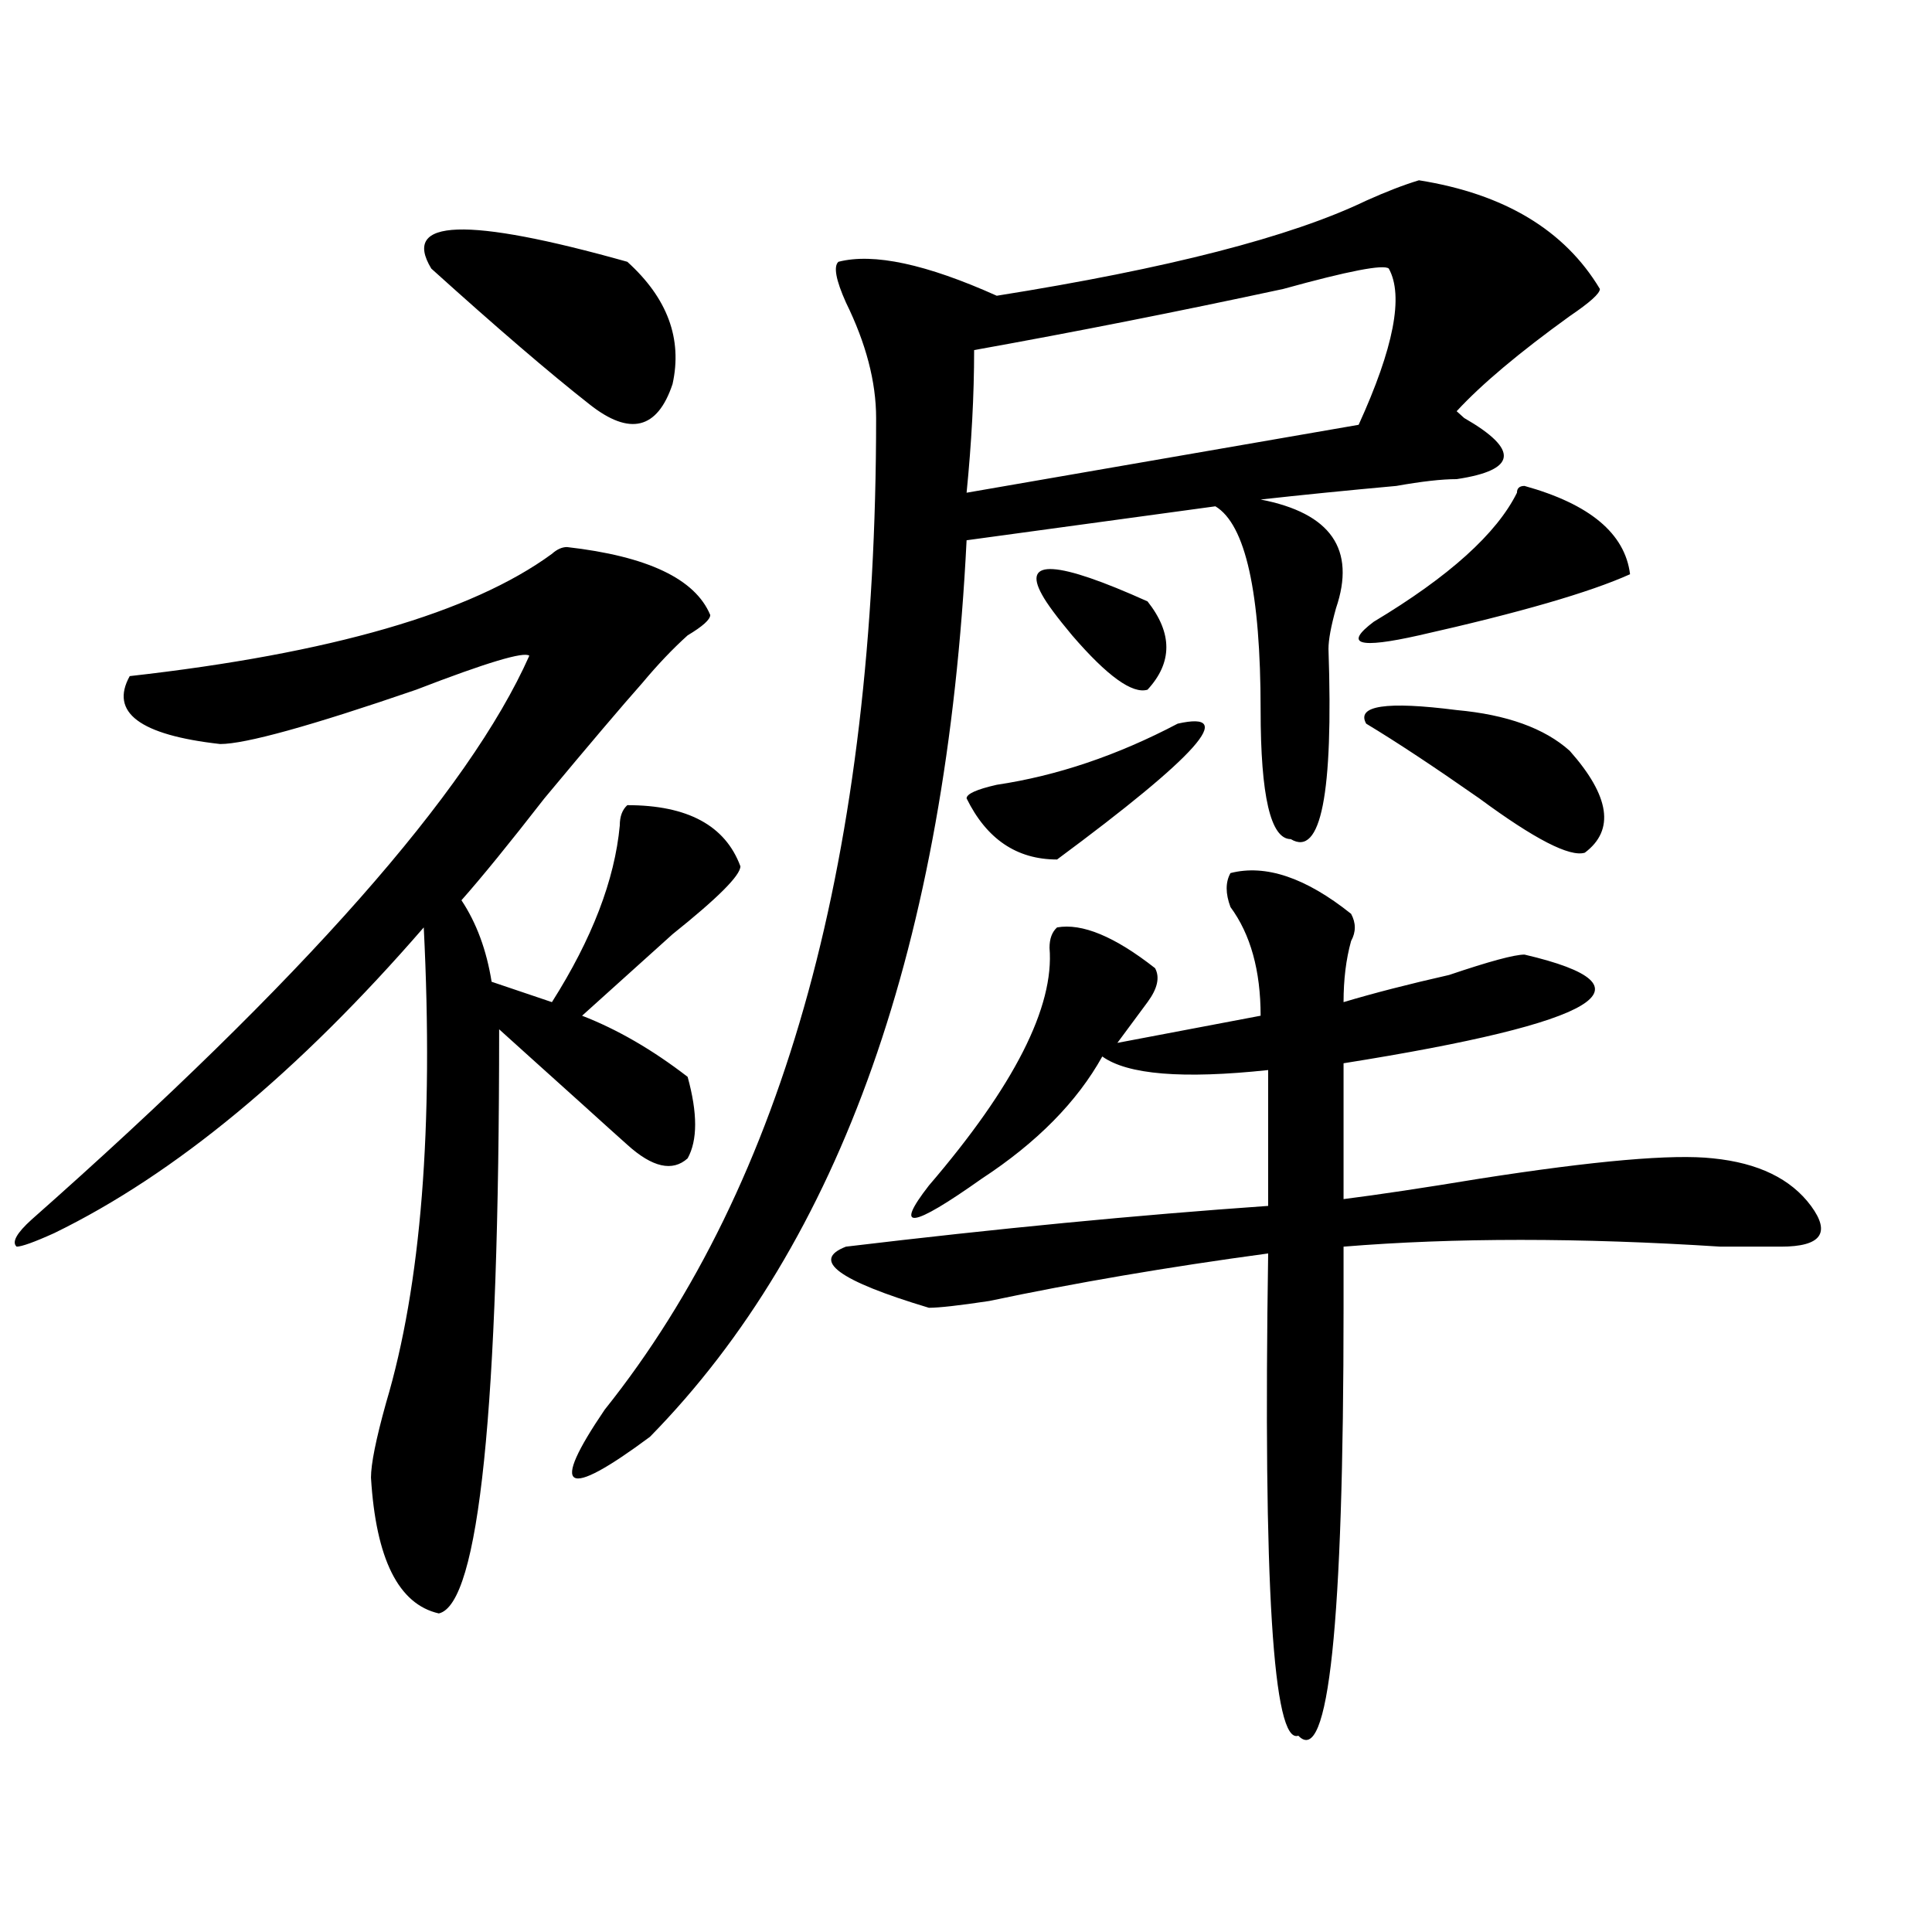 <?xml version="1.0" encoding="utf-8"?>
<!-- Generator: Adobe Illustrator 16.0.0, SVG Export Plug-In . SVG Version: 6.00 Build 0)  -->
<!DOCTYPE svg PUBLIC "-//W3C//DTD SVG 1.1//EN" "http://www.w3.org/Graphics/SVG/1.1/DTD/svg11.dtd">
<svg version="1.1" id="图层_1" xmlns="http://www.w3.org/2000/svg" xmlns:xlink="http://www.w3.org/1999/xlink" x="0px" y="0px"
	 width="1000px" height="1000px" viewBox="0 0 1000 1000" enable-background="new 0 0 1000 1000" xml:space="preserve">
<path d="M293.48,283.156c41.584,4.725,66.34,16.425,74.145,35.156c0,2.362-3.902,5.878-11.707,10.547
	c-7.805,7.031-15.609,15.271-23.414,24.609c-10.427,11.756-27.316,31.641-50.73,59.766c-18.231,23.456-32.561,41.034-42.926,52.734
	c7.805,11.756,12.987,25.818,15.609,42.188l31.219,10.547c20.792-32.794,32.499-63.281,35.121-91.406
	c0-4.669,1.28-8.185,3.902-10.547c31.219,0,50.73,10.547,58.535,31.641c0,4.725-11.707,16.425-35.121,35.156
	c-18.231,16.425-33.841,30.487-46.828,42.188c18.17,7.031,36.401,17.578,54.633,31.641c5.183,18.787,5.183,32.85,0,42.188
	c-7.805,7.031-18.231,4.725-31.219-7.031c-5.244-4.669-13.049-11.7-23.414-21.094c-20.854-18.731-35.121-31.641-42.926-38.672
	c0,196.875-10.427,297.619-31.219,302.344c-20.854-4.725-32.561-28.125-35.121-70.313c0-7.031,2.561-19.885,7.805-38.672
	c18.17-60.919,24.694-142.932,19.512-246.094c-65.06,75.037-128.777,127.771-191.215,158.203
	c-10.427,4.725-16.951,7.031-19.512,7.031c-2.622-2.307,0-7.031,7.805-14.063c140.484-124.2,226.336-221.484,257.555-291.797
	c-2.622-2.307-22.134,3.516-58.535,17.578c-54.633,18.787-88.474,28.125-101.461,28.125c-41.646-4.669-57.255-16.369-46.828-35.156
	c104.021-11.7,176.886-32.794,218.531-63.281C288.236,284.365,290.858,283.156,293.48,283.156z M223.238,139.016
	c-15.609-25.763,18.17-26.916,101.461-3.516c20.792,18.787,28.597,39.881,23.414,63.281c-7.805,23.456-22.134,26.972-42.926,10.547
	C284.334,192.959,257.018,169.503,223.238,139.016z M734.445,93.313c44.206,7.031,75.425,25.818,93.656,56.25
	c0,2.362-5.244,7.031-15.609,14.063c-26.036,18.787-45.548,35.156-58.535,49.219l3.902,3.516
	c28.597,16.425,27.316,26.972-3.902,31.641c-7.805,0-18.231,1.209-31.219,3.516c-26.036,2.362-49.45,4.725-70.242,7.031
	c36.401,7.031,49.389,25.818,39.023,56.25c-2.622,9.394-3.902,16.425-3.902,21.094c2.561,75.037-3.902,107.831-19.512,98.438
	c-10.427,0-15.609-22.247-15.609-66.797c0-60.919-7.805-96.075-23.414-105.469l-128.777,17.578
	c-10.427,208.631-65.06,363.318-163.898,464.063c-44.268,32.85-52.072,28.125-23.414-14.063
	c93.656-117.169,140.484-288.281,140.484-513.281c0-18.731-5.244-38.672-15.609-59.766c-5.244-11.7-6.524-18.731-3.902-21.094
	c18.17-4.669,45.486,1.209,81.949,17.578c88.412-14.063,152.191-30.432,191.215-49.219C717.494,99.19,726.641,95.675,734.445,93.313
	z M636.887,451.906c18.17-4.669,39.023,2.362,62.438,21.094c2.561,4.725,2.561,9.394,0,14.063
	c-2.622,9.394-3.902,19.94-3.902,31.641c15.609-4.669,33.779-9.338,54.633-14.063c20.792-7.031,33.779-10.547,39.023-10.547
	c70.242,16.425,39.023,35.156-93.656,56.25v70.313c18.17-2.307,41.584-5.822,70.242-10.547
	c59.815-9.338,100.119-12.854,120.973-10.547c23.414,2.362,40.304,10.547,50.73,24.609c10.365,14.063,5.183,21.094-15.609,21.094
	c-5.244,0-15.609,0-31.219,0c-72.864-4.669-137.924-4.669-195.117,0c0,7.031,0,17.578,0,31.641
	c0,164.025-7.805,237.854-23.414,221.484c-13.049,4.669-18.231-78.553-15.609-249.609c-52.072,7.031-100.181,15.271-144.387,24.609
	c-15.609,2.362-26.036,3.516-31.219,3.516c-46.828-14.063-61.157-24.609-42.926-31.641c78.047-9.338,150.85-16.369,218.531-21.094
	v-70.313c-44.268,4.725-72.864,2.362-85.852-7.031c-13.049,23.456-33.841,44.55-62.438,63.281
	c-36.463,25.818-45.548,26.972-27.316,3.516c44.206-51.525,64.998-92.56,62.438-123.047c0-4.669,1.28-8.185,3.902-10.547
	c12.987-2.307,29.877,4.725,50.73,21.094c2.561,4.725,1.28,10.547-3.902,17.578c-5.244,7.031-10.427,14.063-15.609,21.094
	l74.145-14.063c0-23.4-5.244-42.188-15.609-56.25C634.265,462.453,634.265,456.631,636.887,451.906z M718.836,139.016
	c-2.622-2.307-20.854,1.209-54.633,10.547c-54.633,11.756-107.985,22.303-159.996,31.641c0,23.456-1.342,48.065-3.902,73.828
	l202.922-35.156C721.396,180.05,726.641,153.078,718.836,139.016z M609.57,374.563c31.219-7.031,10.365,16.425-62.438,70.313
	c-20.854,0-36.463-10.547-46.828-31.641c0-2.307,5.183-4.669,15.609-7.031C547.133,401.534,578.352,390.987,609.57,374.563z
	 M539.328,307.766c-10.427-18.731,7.805-17.578,54.633,3.516c12.987,16.425,12.987,31.641,0,45.703
	c-7.805,2.362-20.854-7.031-39.023-28.125C547.133,319.521,541.889,312.49,539.328,307.766z M789.078,251.516
	c33.779,9.394,52.011,24.609,54.633,45.703c-20.854,9.394-57.255,19.94-109.266,31.641c-31.219,7.031-39.023,4.725-23.414-7.031
	c39.023-23.4,63.718-45.703,74.145-66.797C785.176,252.725,786.456,251.516,789.078,251.516z M812.492,388.625
	c20.792,23.456,23.414,41.034,7.805,52.734c-7.805,2.362-26.036-7.031-54.633-28.125c-23.414-16.369-42.926-29.278-58.535-38.672
	c-5.244-9.338,10.365-11.7,46.828-7.031C779.932,369.894,799.443,376.925,812.492,388.625z"/>
</svg>

